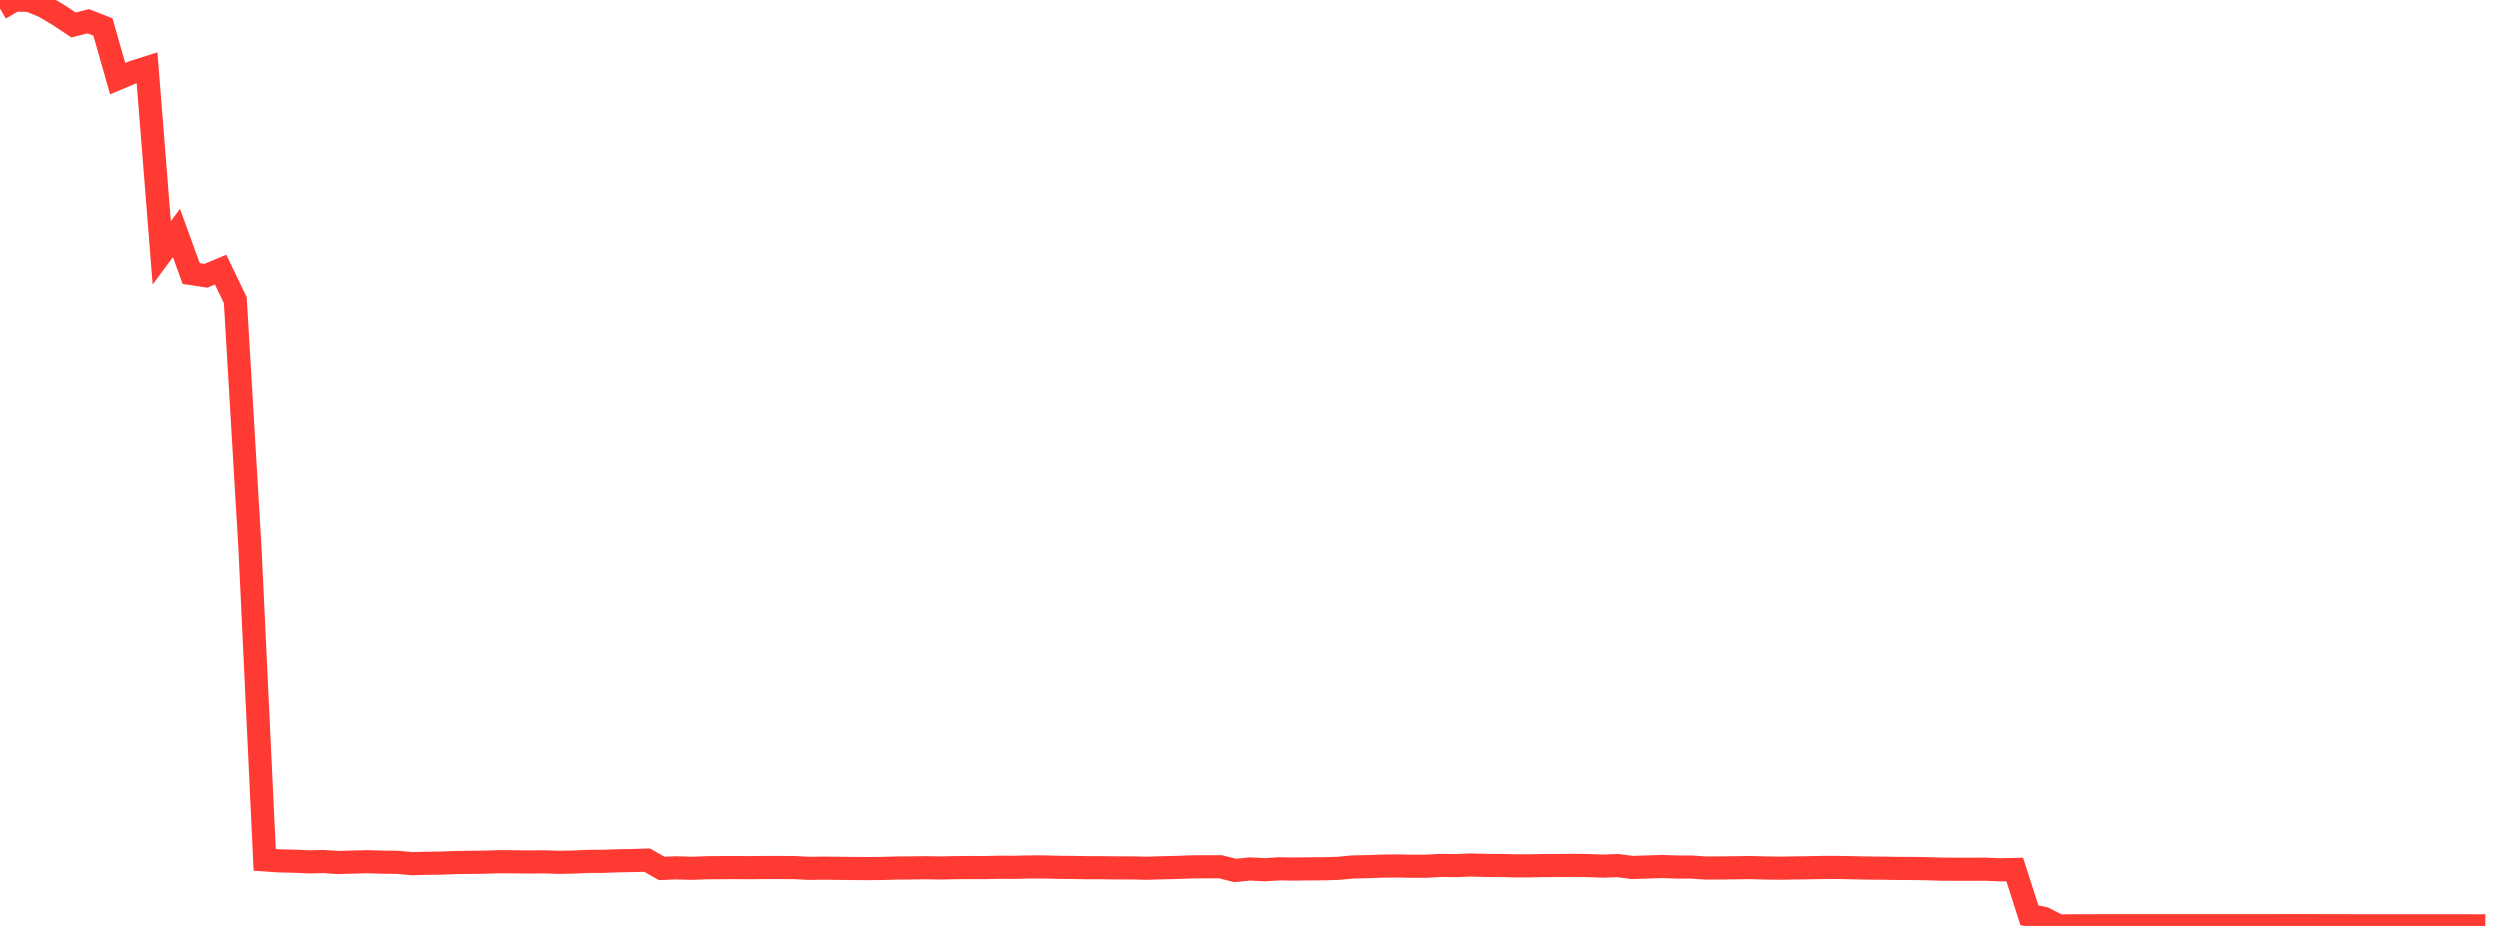<?xml version="1.0" standalone="no"?>
<!DOCTYPE svg PUBLIC "-//W3C//DTD SVG 1.1//EN" "http://www.w3.org/Graphics/SVG/1.1/DTD/svg11.dtd">

<svg width="135" height="50" viewBox="0 0 135 50" preserveAspectRatio="none" 
  xmlns="http://www.w3.org/2000/svg"
  xmlns:xlink="http://www.w3.org/1999/xlink">


<polyline points="0.0, 0.462 0.794, 0.0 1.588, 0.025 2.382, 0.347 3.176, 0.82 3.971, 1.349 4.765, 1.147 5.559, 1.458 6.353, 4.243 7.147, 3.912 7.941, 3.659 8.735, 13.652 9.529, 12.581 10.324, 14.771 11.118, 14.891 11.912, 14.559 12.706, 16.208 13.5, 29.636 14.294, 46.433 15.088, 46.488 15.882, 46.503 16.676, 46.54 17.471, 46.523 18.265, 46.577 19.059, 46.551 19.853, 46.532 20.647, 46.556 21.441, 46.564 22.235, 46.637 23.029, 46.617 23.824, 46.607 24.618, 46.577 25.412, 46.567 26.206, 46.556 27.0, 46.53 27.794, 46.537 28.588, 46.548 29.382, 46.539 30.176, 46.566 30.971, 46.55 31.765, 46.516 32.559, 46.511 33.353, 46.483 34.147, 46.469 34.941, 46.446 35.735, 46.895 36.529, 46.862 37.324, 46.888 38.118, 46.86 38.912, 46.851 39.706, 46.849 40.5, 46.853 41.294, 46.846 42.088, 46.845 42.882, 46.849 43.676, 46.89 44.471, 46.881 45.265, 46.888 46.059, 46.898 46.853, 46.903 47.647, 46.895 48.441, 46.873 49.235, 46.867 50.029, 46.856 50.824, 46.87 51.618, 46.853 52.412, 46.847 53.206, 46.848 54.0, 46.831 54.794, 46.834 55.588, 46.815 56.382, 46.814 57.176, 46.835 57.971, 46.843 58.765, 46.856 59.559, 46.856 60.353, 46.867 61.147, 46.866 61.941, 46.884 62.735, 46.859 63.529, 46.842 64.324, 46.812 65.118, 46.804 65.912, 46.807 66.706, 47.004 67.5, 46.923 68.294, 46.965 69.088, 46.915 69.882, 46.929 70.676, 46.917 71.471, 46.914 72.265, 46.89 73.059, 46.815 73.853, 46.799 74.647, 46.77 75.441, 46.76 76.235, 46.778 77.029, 46.775 77.824, 46.731 78.618, 46.741 79.412, 46.71 80.206, 46.732 81.0, 46.735 81.794, 46.754 82.588, 46.755 83.382, 46.739 84.176, 46.737 84.971, 46.73 85.765, 46.74 86.559, 46.771 87.353, 46.742 88.147, 46.842 88.941, 46.818 89.735, 46.791 90.529, 46.82 91.324, 46.82 92.118, 46.873 92.912, 46.869 93.706, 46.86 94.5, 46.848 95.294, 46.869 96.088, 46.881 96.882, 46.869 97.676, 46.857 98.471, 46.843 99.265, 46.842 100.059, 46.858 100.853, 46.874 101.647, 46.881 102.441, 46.894 103.235, 46.897 104.029, 46.909 104.824, 46.933 105.618, 46.938 106.412, 46.94 107.206, 46.935 108.0, 46.97 108.794, 46.951 109.588, 49.424 110.382, 49.596 111.176, 50.0 111.971, 49.993 112.765, 49.993 113.559, 49.989 114.353, 49.988 115.147, 49.988 115.941, 49.988 116.735, 49.988 117.529, 49.989 118.324, 49.988 119.118, 49.988 119.912, 49.989 120.706, 49.989 121.5, 49.989 122.294, 49.987 123.088, 49.987 123.882, 49.984 124.676, 49.985 125.471, 49.988 126.265, 49.988 127.059, 49.991 127.853, 49.992 128.647, 49.991 129.441, 49.992 130.235, 49.992 131.029, 49.992 131.824, 49.992 132.618, 49.993 133.412, 49.993 134.206, 49.997" fill="none" stroke="#ff3a33" stroke-width="1.25"/>

</svg>